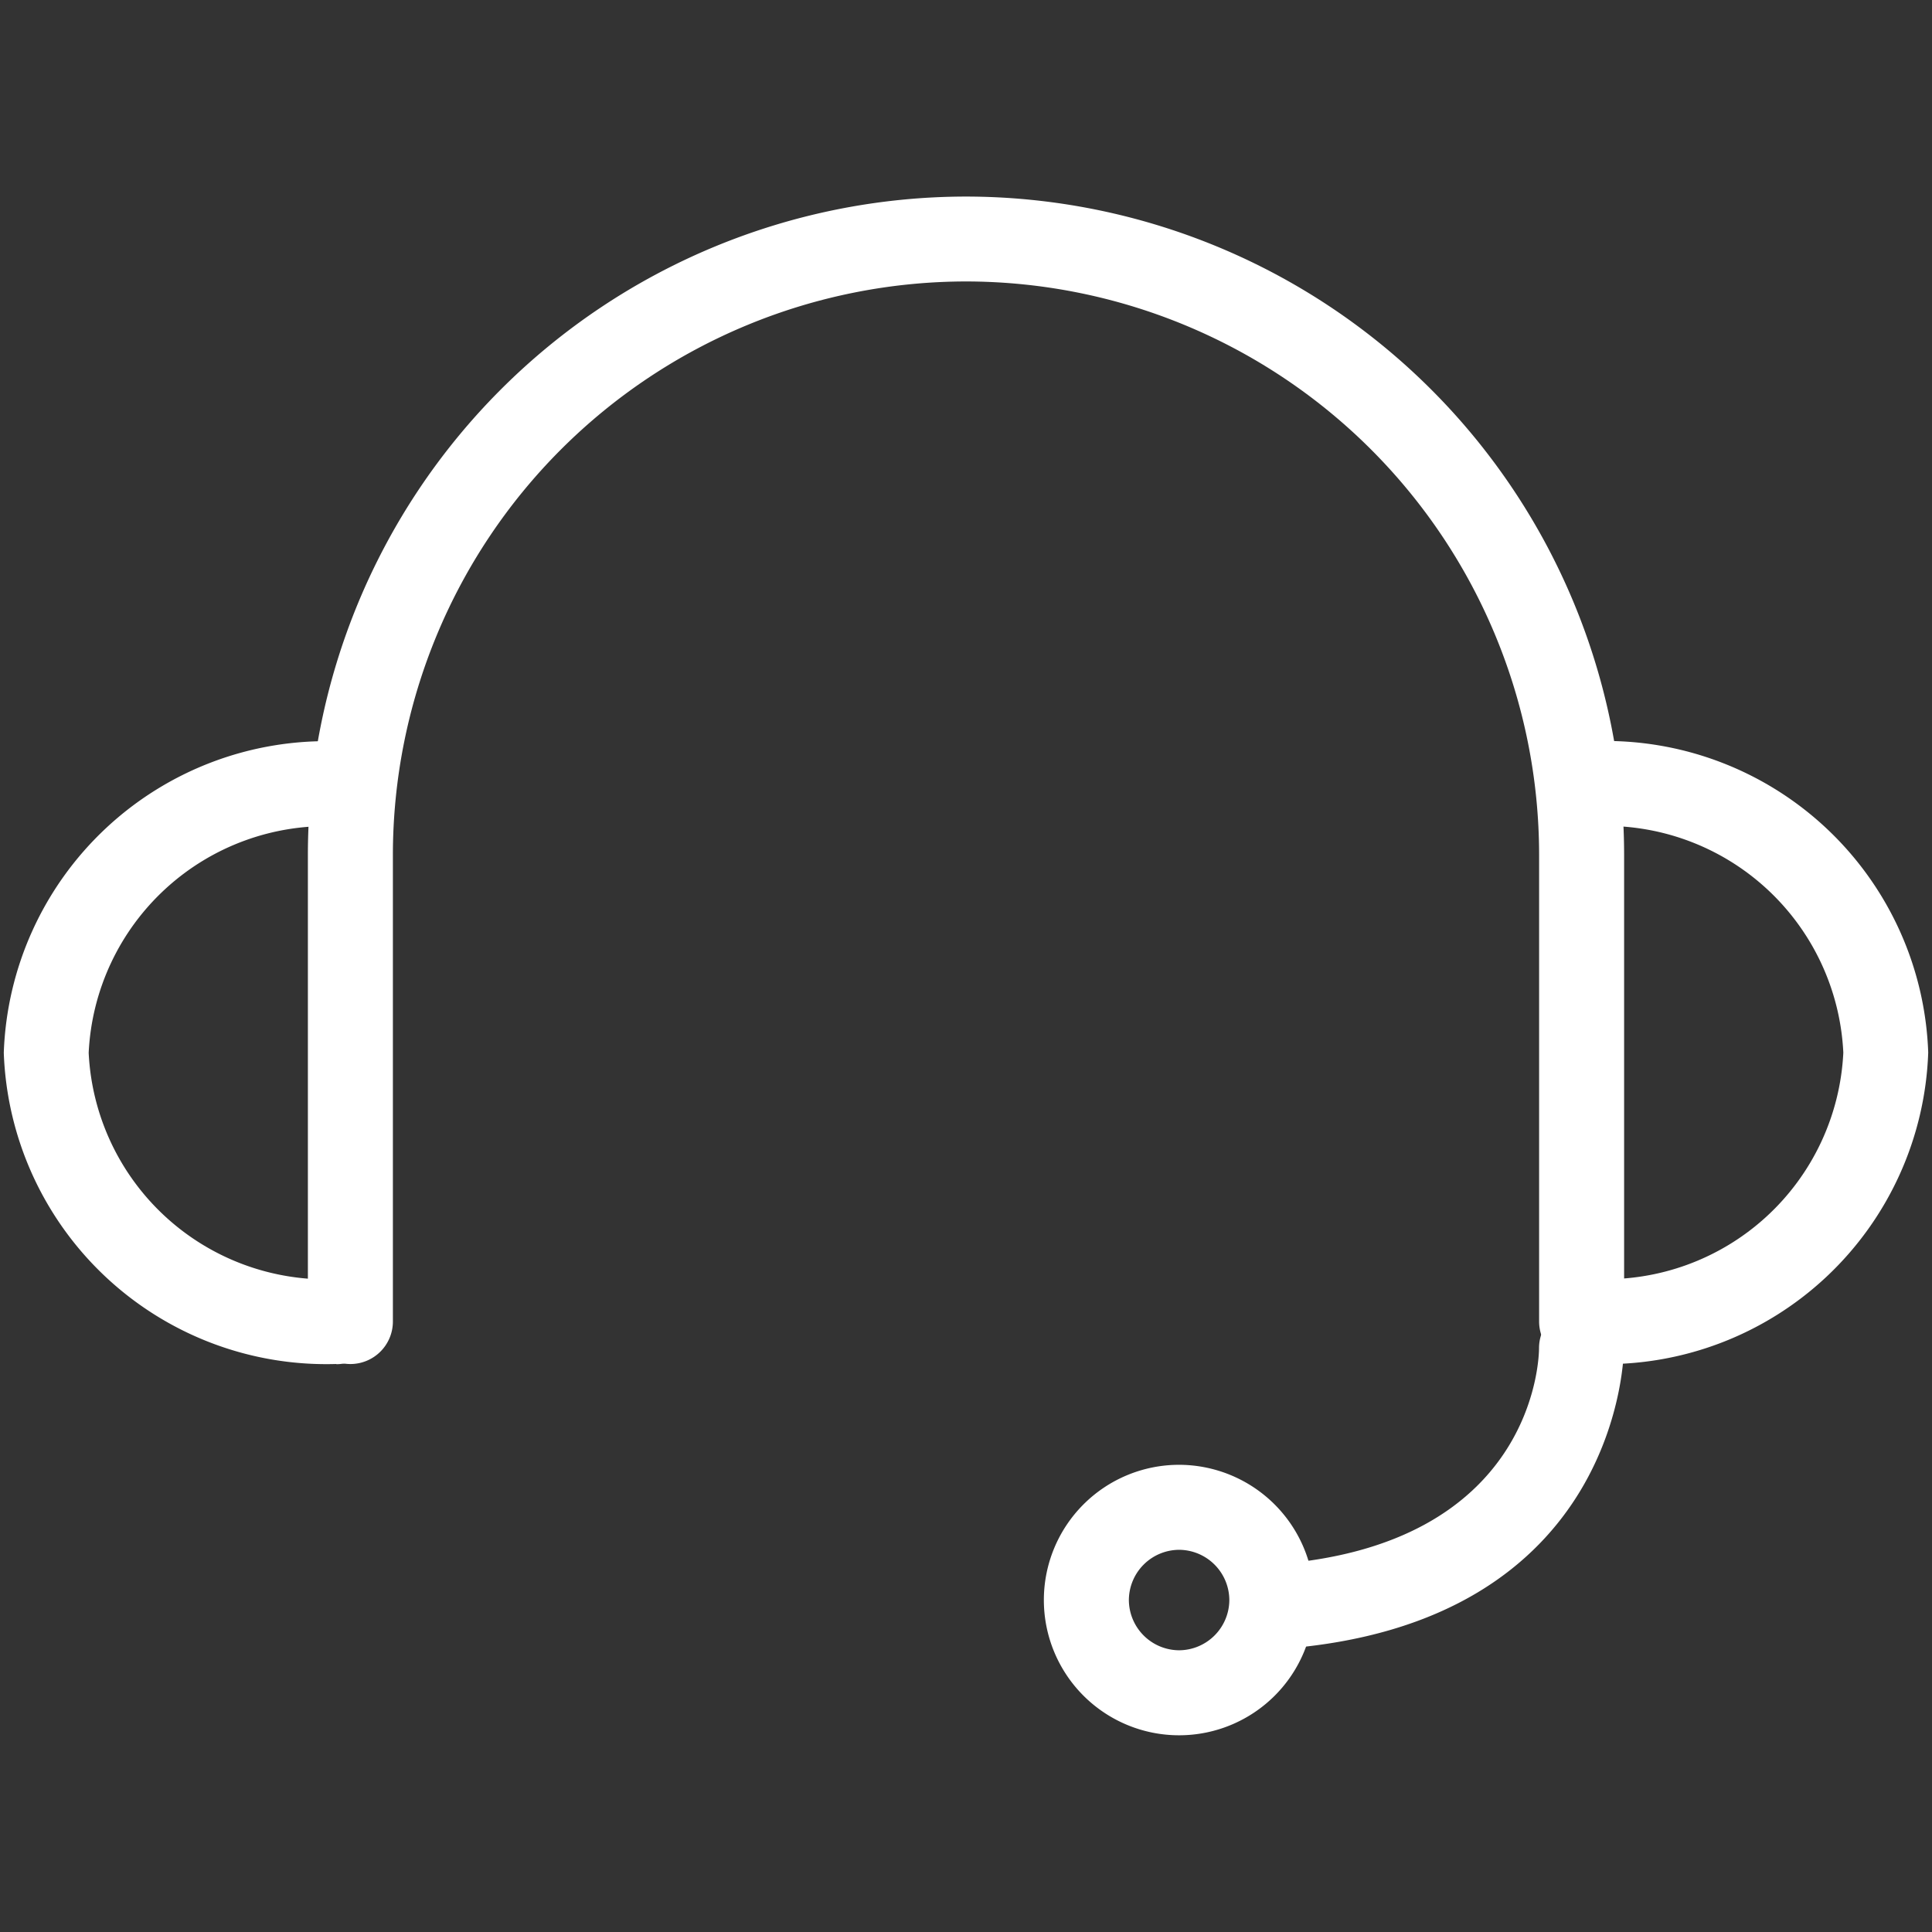 <svg xmlns="http://www.w3.org/2000/svg" xmlns:xlink="http://www.w3.org/1999/xlink" width="50" height="50" viewBox="0 0 50 50">
  <rect x="0" y="0" width="50" height="50" fill="#333333" stroke="none"/>
  <defs>
    <clipPath id="clip-path">
      <path id="Path_294" data-name="Path 294" d="M558.089-237.3l-2.739,2.739v44.522l2.739,2.739h44.522l2.739-2.739v-44.522l-2.739-2.739Z" transform="translate(0 0)" fill="#fff"/>
    </clipPath>
  </defs>
  <g id="Group_716" data-name="Group 716" transform="translate(-555.35 237.296)" clip-path="url(#clip-path)">
    <g id="Group_711" data-name="Group 711" transform="translate(563.321 -232.209)">
      <path id="Path_289" data-name="Path 289" d="M-14.5-13.294a1.1,1.1,0,0,1-1.1-1.1V-26.477A14.849,14.849,0,0,0-30.432-41.309,14.849,14.849,0,0,0-45.264-26.477v12.085a1.1,1.1,0,0,1-1.1,1.1,1.1,1.1,0,0,1-1.1-1.1V-26.477A17.048,17.048,0,0,1-30.432-43.506,17.048,17.048,0,0,1-13.4-26.477v12.085a1.1,1.1,0,0,1-1.1,1.1" transform="translate(47.461 43.506)" fill="#fff"/>
    </g>
    <g id="Group_712" data-name="Group 712" transform="translate(595.546 -218.111)">
      <path id="Path_290" data-name="Path 290" d="M-.483-7.09a1.1,1.1,0,0,1-1.1-1.1,1.1,1.1,0,0,1,1.1-1.1,6.16,6.16,0,0,0,6.41-5.858,6.162,6.162,0,0,0-6.41-5.862,1.1,1.1,0,0,1-1.1-1.1,1.1,1.1,0,0,1,1.1-1.1,8.356,8.356,0,0,1,8.607,8.059A8.354,8.354,0,0,1-.483-7.09" transform="translate(1.582 23.205)" fill="#fff"/>
    </g>
    <g id="Group_713" data-name="Group 713" transform="translate(555.448 -218.111)">
      <path id="Path_291" data-name="Path 291" d="M-3.787-7.09a8.354,8.354,0,0,1-8.607-8.056,8.356,8.356,0,0,1,8.607-8.059,1.1,1.1,0,0,1,1.1,1.1,1.1,1.1,0,0,1-1.1,1.1,6.162,6.162,0,0,0-6.41,5.862,6.16,6.16,0,0,0,6.41,5.858,1.1,1.1,0,0,1,1.1,1.1,1.1,1.1,0,0,1-1.1,1.1" transform="translate(12.394 23.205)" fill="#fff"/>
    </g>
    <g id="Group_714" data-name="Group 714" transform="translate(587.237 -203.503)">
      <path id="Path_292" data-name="Path 292" d="M-.483-3.913A1.1,1.1,0,0,1-1.577-4.938,1.1,1.1,0,0,1-.553-6.108c6.834-.461,6.916-5.386,6.916-5.6a1.1,1.1,0,0,1,1.092-1.1h.006a1.1,1.1,0,0,1,1.1,1.08c0,.073-.011,7.2-8.967,7.81-.024,0-.049,0-.075,0" transform="translate(1.58 12.805)" fill="#fff"/>
    </g>
    <g id="Group_715" data-name="Group 715" transform="translate(582.363 -199.387)">
      <path id="Path_293" data-name="Path 293" d="M-1.541,0a3.5,3.5,0,0,0-3.5,3.5A3.5,3.5,0,0,0-1.541,7a3.5,3.5,0,0,0,3.5-3.5A3.506,3.506,0,0,0-1.541,0m0,2.2a1.307,1.307,0,0,1,1.3,1.3,1.307,1.307,0,0,1-1.3,1.3,1.307,1.307,0,0,1-1.3-1.3,1.307,1.307,0,0,1,1.3-1.3" transform="translate(5.043)" fill="#fff"/>
    </g>
  </g>
</svg>
